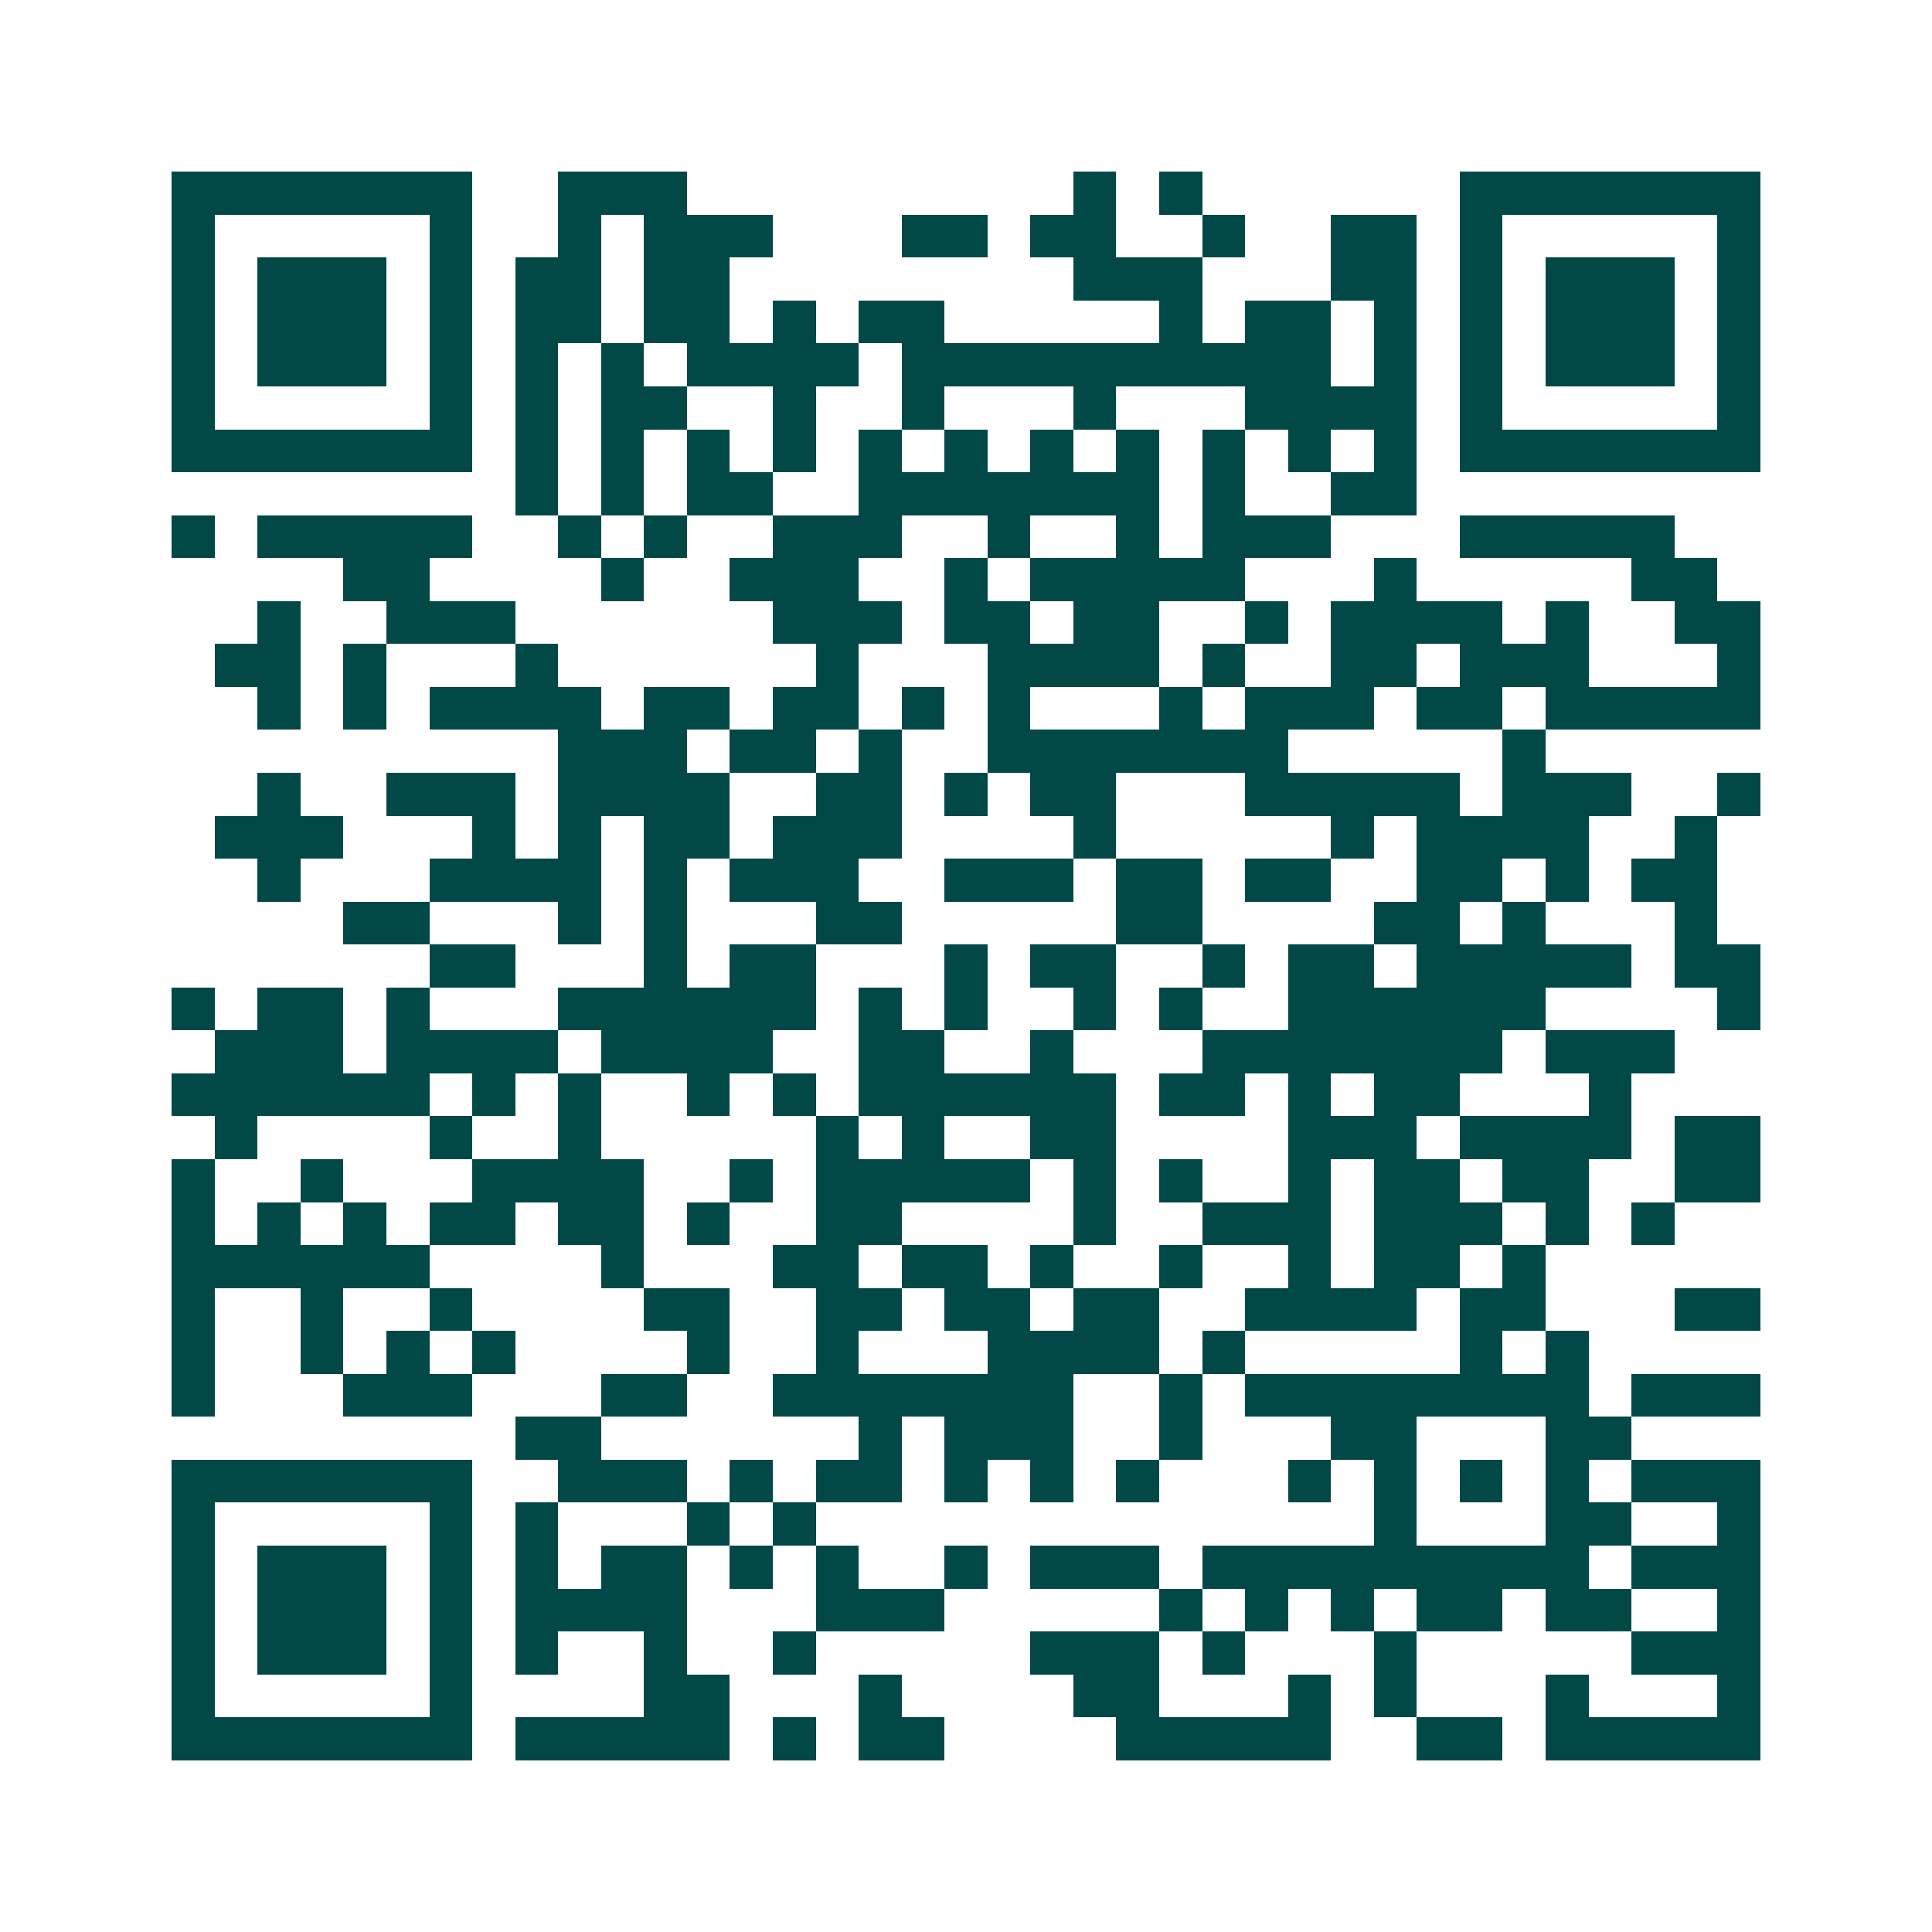 <svg xmlns="http://www.w3.org/2000/svg" width="200" height="200" viewBox="0 0 45 45" shape-rendering="crispEdges"><path fill="#ffffff" d="M0 0h45v45H0z"/><path stroke="#014847" d="M4 4.5h7m2 0h3m9 0h1m1 0h1m6 0h7M4 5.5h1m5 0h1m2 0h1m1 0h3m3 0h2m1 0h2m2 0h1m2 0h2m1 0h1m5 0h1M4 6.5h1m1 0h3m1 0h1m1 0h2m1 0h2m8 0h3m3 0h2m1 0h1m1 0h3m1 0h1M4 7.5h1m1 0h3m1 0h1m1 0h2m1 0h2m1 0h1m1 0h2m5 0h1m1 0h2m1 0h1m1 0h1m1 0h3m1 0h1M4 8.5h1m1 0h3m1 0h1m1 0h1m1 0h1m1 0h4m1 0h10m1 0h1m1 0h1m1 0h3m1 0h1M4 9.5h1m5 0h1m1 0h1m1 0h2m2 0h1m2 0h1m3 0h1m3 0h4m1 0h1m5 0h1M4 10.5h7m1 0h1m1 0h1m1 0h1m1 0h1m1 0h1m1 0h1m1 0h1m1 0h1m1 0h1m1 0h1m1 0h1m1 0h7M12 11.5h1m1 0h1m1 0h2m2 0h7m1 0h1m2 0h2M4 12.5h1m1 0h5m2 0h1m1 0h1m2 0h3m2 0h1m2 0h1m1 0h3m3 0h5M8 13.5h2m4 0h1m2 0h3m2 0h1m1 0h5m3 0h1m5 0h2M6 14.5h1m2 0h3m6 0h3m1 0h2m1 0h2m2 0h1m1 0h4m1 0h1m2 0h2M5 15.5h2m1 0h1m3 0h1m6 0h1m3 0h4m1 0h1m2 0h2m1 0h3m3 0h1M6 16.5h1m1 0h1m1 0h4m1 0h2m1 0h2m1 0h1m1 0h1m3 0h1m1 0h3m1 0h2m1 0h5M13 17.5h3m1 0h2m1 0h1m2 0h7m5 0h1M6 18.5h1m2 0h3m1 0h4m2 0h2m1 0h1m1 0h2m3 0h5m1 0h3m2 0h1M5 19.5h3m3 0h1m1 0h1m1 0h2m1 0h3m4 0h1m5 0h1m1 0h4m2 0h1M6 20.5h1m3 0h4m1 0h1m1 0h3m2 0h3m1 0h2m1 0h2m2 0h2m1 0h1m1 0h2M8 21.5h2m3 0h1m1 0h1m3 0h2m5 0h2m4 0h2m1 0h1m3 0h1M10 22.5h2m3 0h1m1 0h2m3 0h1m1 0h2m2 0h1m1 0h2m1 0h5m1 0h2M4 23.5h1m1 0h2m1 0h1m3 0h6m1 0h1m1 0h1m2 0h1m1 0h1m2 0h6m4 0h1M5 24.5h3m1 0h4m1 0h4m2 0h2m2 0h1m3 0h7m1 0h3M4 25.5h6m1 0h1m1 0h1m2 0h1m1 0h1m1 0h6m1 0h2m1 0h1m1 0h2m3 0h1M5 26.5h1m4 0h1m2 0h1m5 0h1m1 0h1m2 0h2m4 0h3m1 0h4m1 0h2M4 27.5h1m2 0h1m3 0h4m2 0h1m1 0h5m1 0h1m1 0h1m2 0h1m1 0h2m1 0h2m2 0h2M4 28.5h1m1 0h1m1 0h1m1 0h2m1 0h2m1 0h1m2 0h2m4 0h1m2 0h3m1 0h3m1 0h1m1 0h1M4 29.5h6m4 0h1m3 0h2m1 0h2m1 0h1m2 0h1m2 0h1m1 0h2m1 0h1M4 30.5h1m2 0h1m2 0h1m4 0h2m2 0h2m1 0h2m1 0h2m2 0h4m1 0h2m3 0h2M4 31.5h1m2 0h1m1 0h1m1 0h1m4 0h1m2 0h1m3 0h4m1 0h1m5 0h1m1 0h1M4 32.5h1m3 0h3m3 0h2m2 0h7m2 0h1m1 0h8m1 0h3M12 33.5h2m6 0h1m1 0h3m2 0h1m3 0h2m3 0h2M4 34.5h7m2 0h3m1 0h1m1 0h2m1 0h1m1 0h1m1 0h1m3 0h1m1 0h1m1 0h1m1 0h1m1 0h3M4 35.5h1m5 0h1m1 0h1m3 0h1m1 0h1m13 0h1m3 0h2m2 0h1M4 36.5h1m1 0h3m1 0h1m1 0h1m1 0h2m1 0h1m1 0h1m2 0h1m1 0h3m1 0h9m1 0h3M4 37.5h1m1 0h3m1 0h1m1 0h4m3 0h3m5 0h1m1 0h1m1 0h1m1 0h2m1 0h2m2 0h1M4 38.5h1m1 0h3m1 0h1m1 0h1m2 0h1m2 0h1m5 0h3m1 0h1m3 0h1m5 0h3M4 39.5h1m5 0h1m4 0h2m3 0h1m4 0h2m3 0h1m1 0h1m3 0h1m3 0h1M4 40.5h7m1 0h5m1 0h1m1 0h2m4 0h5m2 0h2m1 0h5"/></svg>
